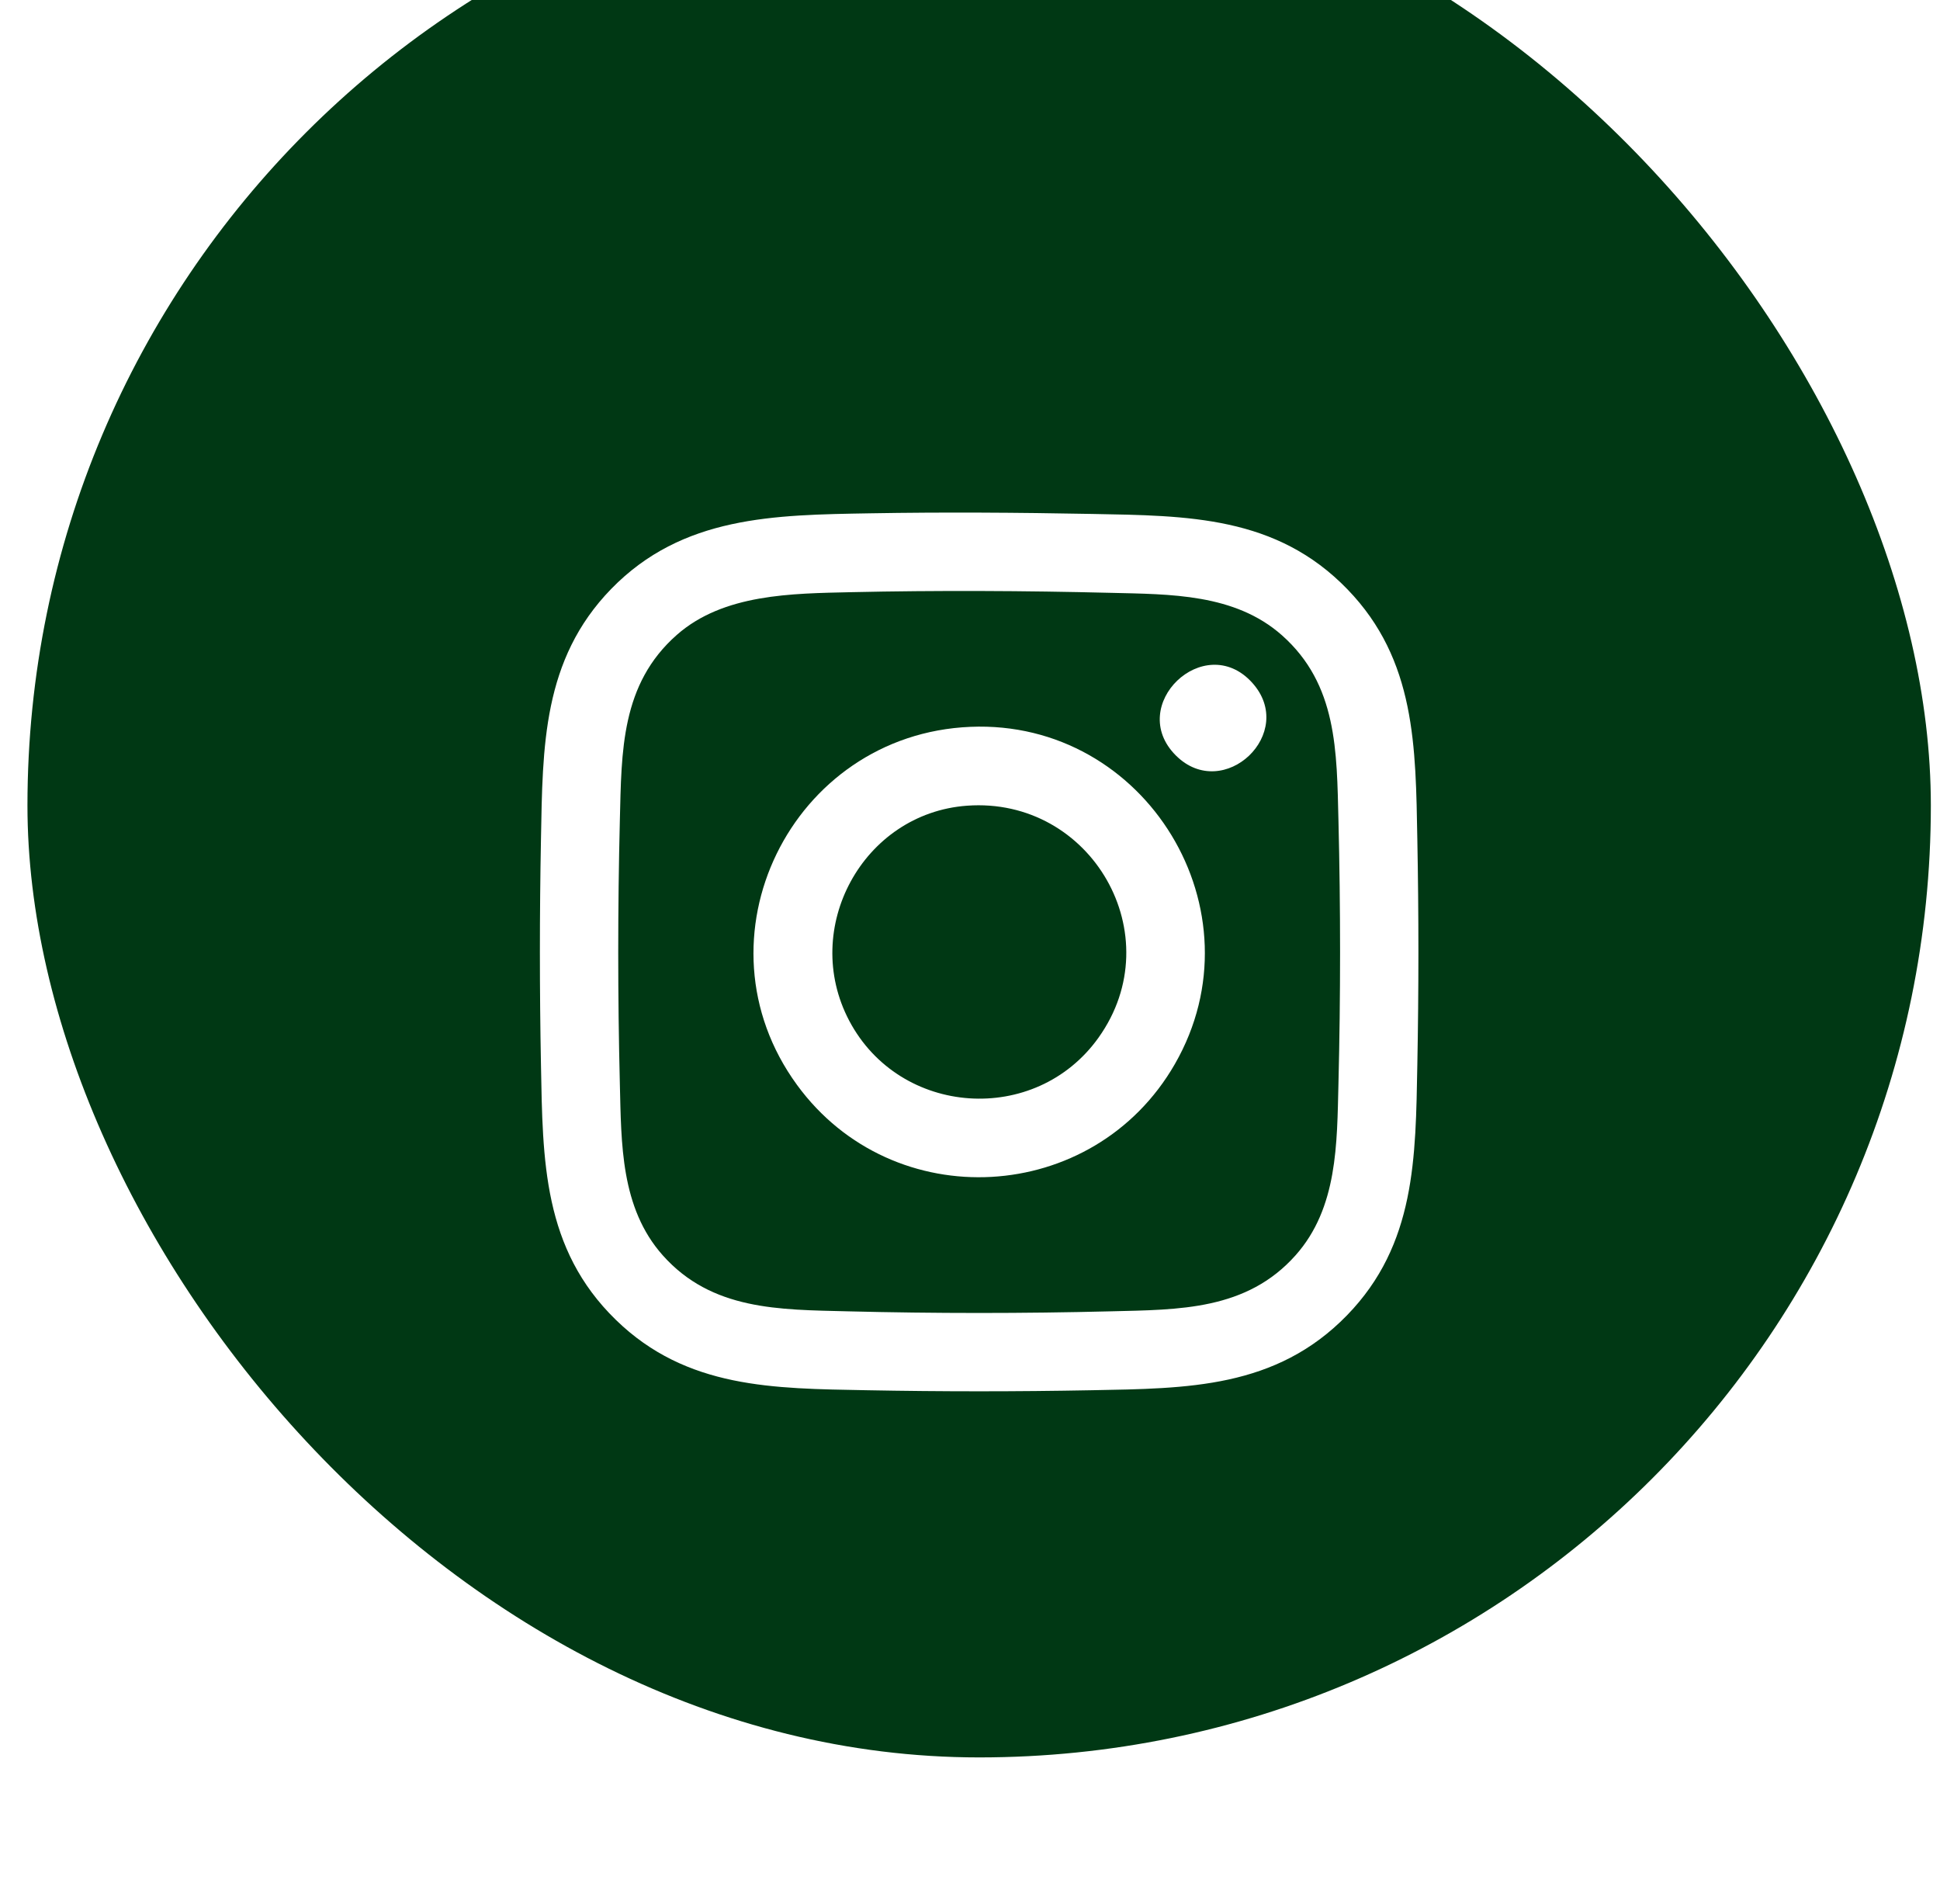 <svg width="53" height="52" viewBox="0 0 53 52" fill="none" xmlns="http://www.w3.org/2000/svg">
<g filter="url(#filter0_i_2069_377)">
<rect x="0.75" width="52" height="52" rx="26" fill="#003814"/>
</g>
<path d="M23.77 14.02C25.785 13.985 27.818 13.999 29.83 14.037C32.447 14.086 34.868 14.086 36.813 16.097C38.683 18.029 38.674 20.402 38.721 22.925C38.76 24.973 38.76 27.035 38.721 29.083C38.673 31.614 38.681 33.991 36.801 35.923C34.856 37.923 32.439 37.922 29.83 37.971C27.781 38.01 25.719 38.01 23.67 37.971C21.139 37.923 18.76 37.931 16.828 36.052C14.827 34.107 14.828 31.693 14.779 29.083C14.74 27.035 14.74 24.973 14.779 22.925C14.826 20.395 14.819 18.017 16.698 16.085C18.643 14.087 21.15 14.065 23.77 14.02ZM23.254 16.174C21.637 16.211 19.769 16.216 18.492 17.339C16.96 18.686 16.981 20.521 16.934 22.41C16.875 24.792 16.875 27.217 16.934 29.598C16.975 31.235 16.952 32.987 18.104 34.284C19.444 35.791 21.288 35.77 23.155 35.816C25.537 35.876 27.963 35.876 30.345 35.816C32.215 35.77 34.057 35.79 35.396 34.284C36.548 32.987 36.525 31.234 36.566 29.598C36.625 27.216 36.625 24.792 36.566 22.41C36.519 20.527 36.54 18.695 35.021 17.35C33.734 16.211 31.967 16.232 30.345 16.192C28.012 16.134 25.591 16.122 23.254 16.174Z" fill="white"/>
<path d="M26.511 19.852C31.311 19.65 34.501 24.882 32.096 29.064C29.878 32.921 24.401 33.231 21.774 29.632C18.866 25.648 21.613 20.057 26.511 19.852ZM26.417 22.006C23.574 22.214 21.868 25.352 23.2 27.878C24.582 30.498 28.287 30.757 30.012 28.34C32.003 25.548 29.818 21.758 26.417 22.006Z" fill="white"/>
<path d="M32.123 20.633C30.757 19.267 32.899 17.216 34.201 18.638C35.46 20.014 33.427 21.936 32.123 20.633Z" fill="white"/>
<defs>
<filter id="filter0_i_2069_377" x="0.75" y="-4" width="52" height="56" filterUnits="userSpaceOnUse" color-interpolation-filters="sRGB">
<feFlood flood-opacity="0" result="BackgroundImageFix"/>
<feBlend mode="normal" in="SourceGraphic" in2="BackgroundImageFix" result="shape"/>
<feColorMatrix in="SourceAlpha" type="matrix" values="0 0 0 0 0 0 0 0 0 0 0 0 0 0 0 0 0 0 127 0" result="hardAlpha"/>
<feOffset dy="-4"/>
<feGaussianBlur stdDeviation="2"/>
<feComposite in2="hardAlpha" operator="arithmetic" k2="-1" k3="1"/>
<feColorMatrix type="matrix" values="0 0 0 0 0 0 0 0 0 0 0 0 0 0 0 0 0 0 0.25 0"/>
<feBlend mode="normal" in2="shape" result="effect1_innerShadow_2069_377"/>
</filter>
</defs>
</svg>
